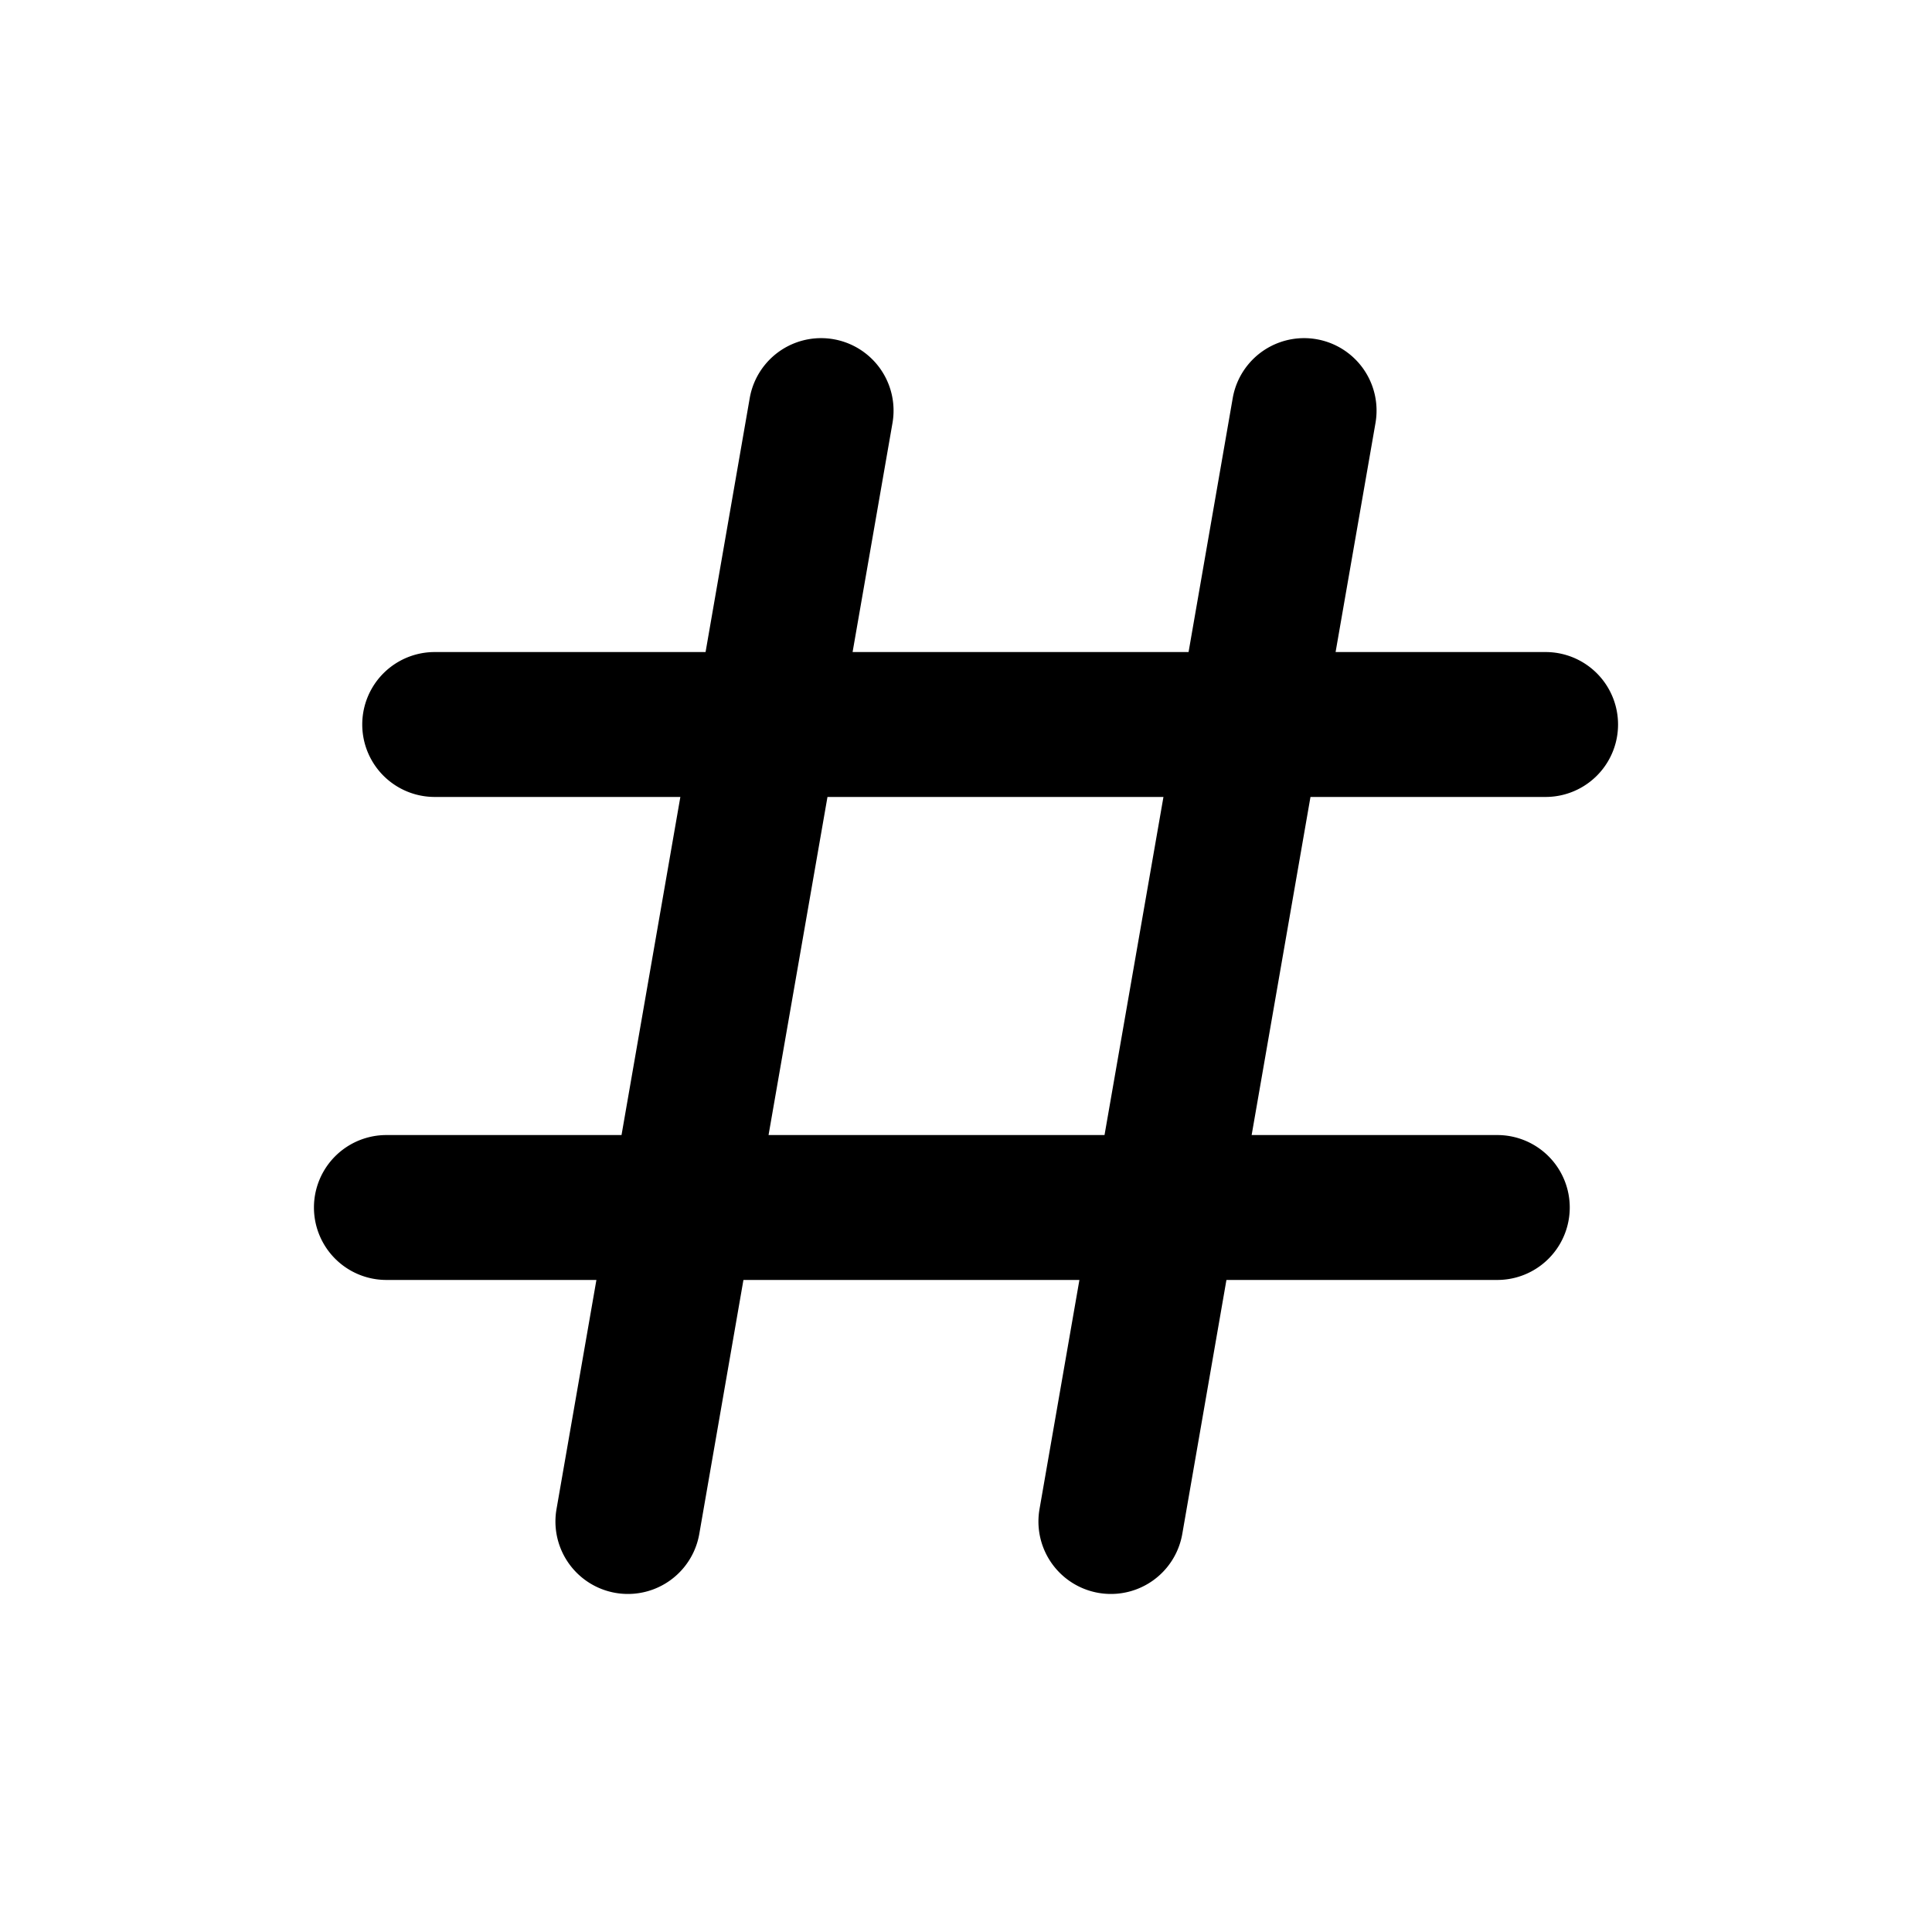 <svg xmlns="http://www.w3.org/2000/svg" viewBox="0 0 20 20"><path fill-rule="evenodd" d="M14.239 4.379a.75.75 0 1 0-1.478-.257l-.457 2.628h-3.478l.413-2.371a.75.75 0 0 0-1.478-.257l-.457 2.628h-2.804a.75.75 0 0 0 0 1.5h2.543l-.609 3.5h-2.434a.75.75 0 0 0 0 1.5h2.174l-.413 2.372a.75.75 0 1 0 1.478.257l.457-2.629h3.478l-.413 2.372a.75.75 0 1 0 1.478.257l.457-2.629h2.804a.75.75 0 0 0 0-1.5h-2.543l.609-3.5h2.434a.75.75 0 0 0 0-1.5h-2.174l.413-2.371Zm-6.282 7.371h3.477l.61-3.5h-3.478l-.61 3.5Z"/></svg>